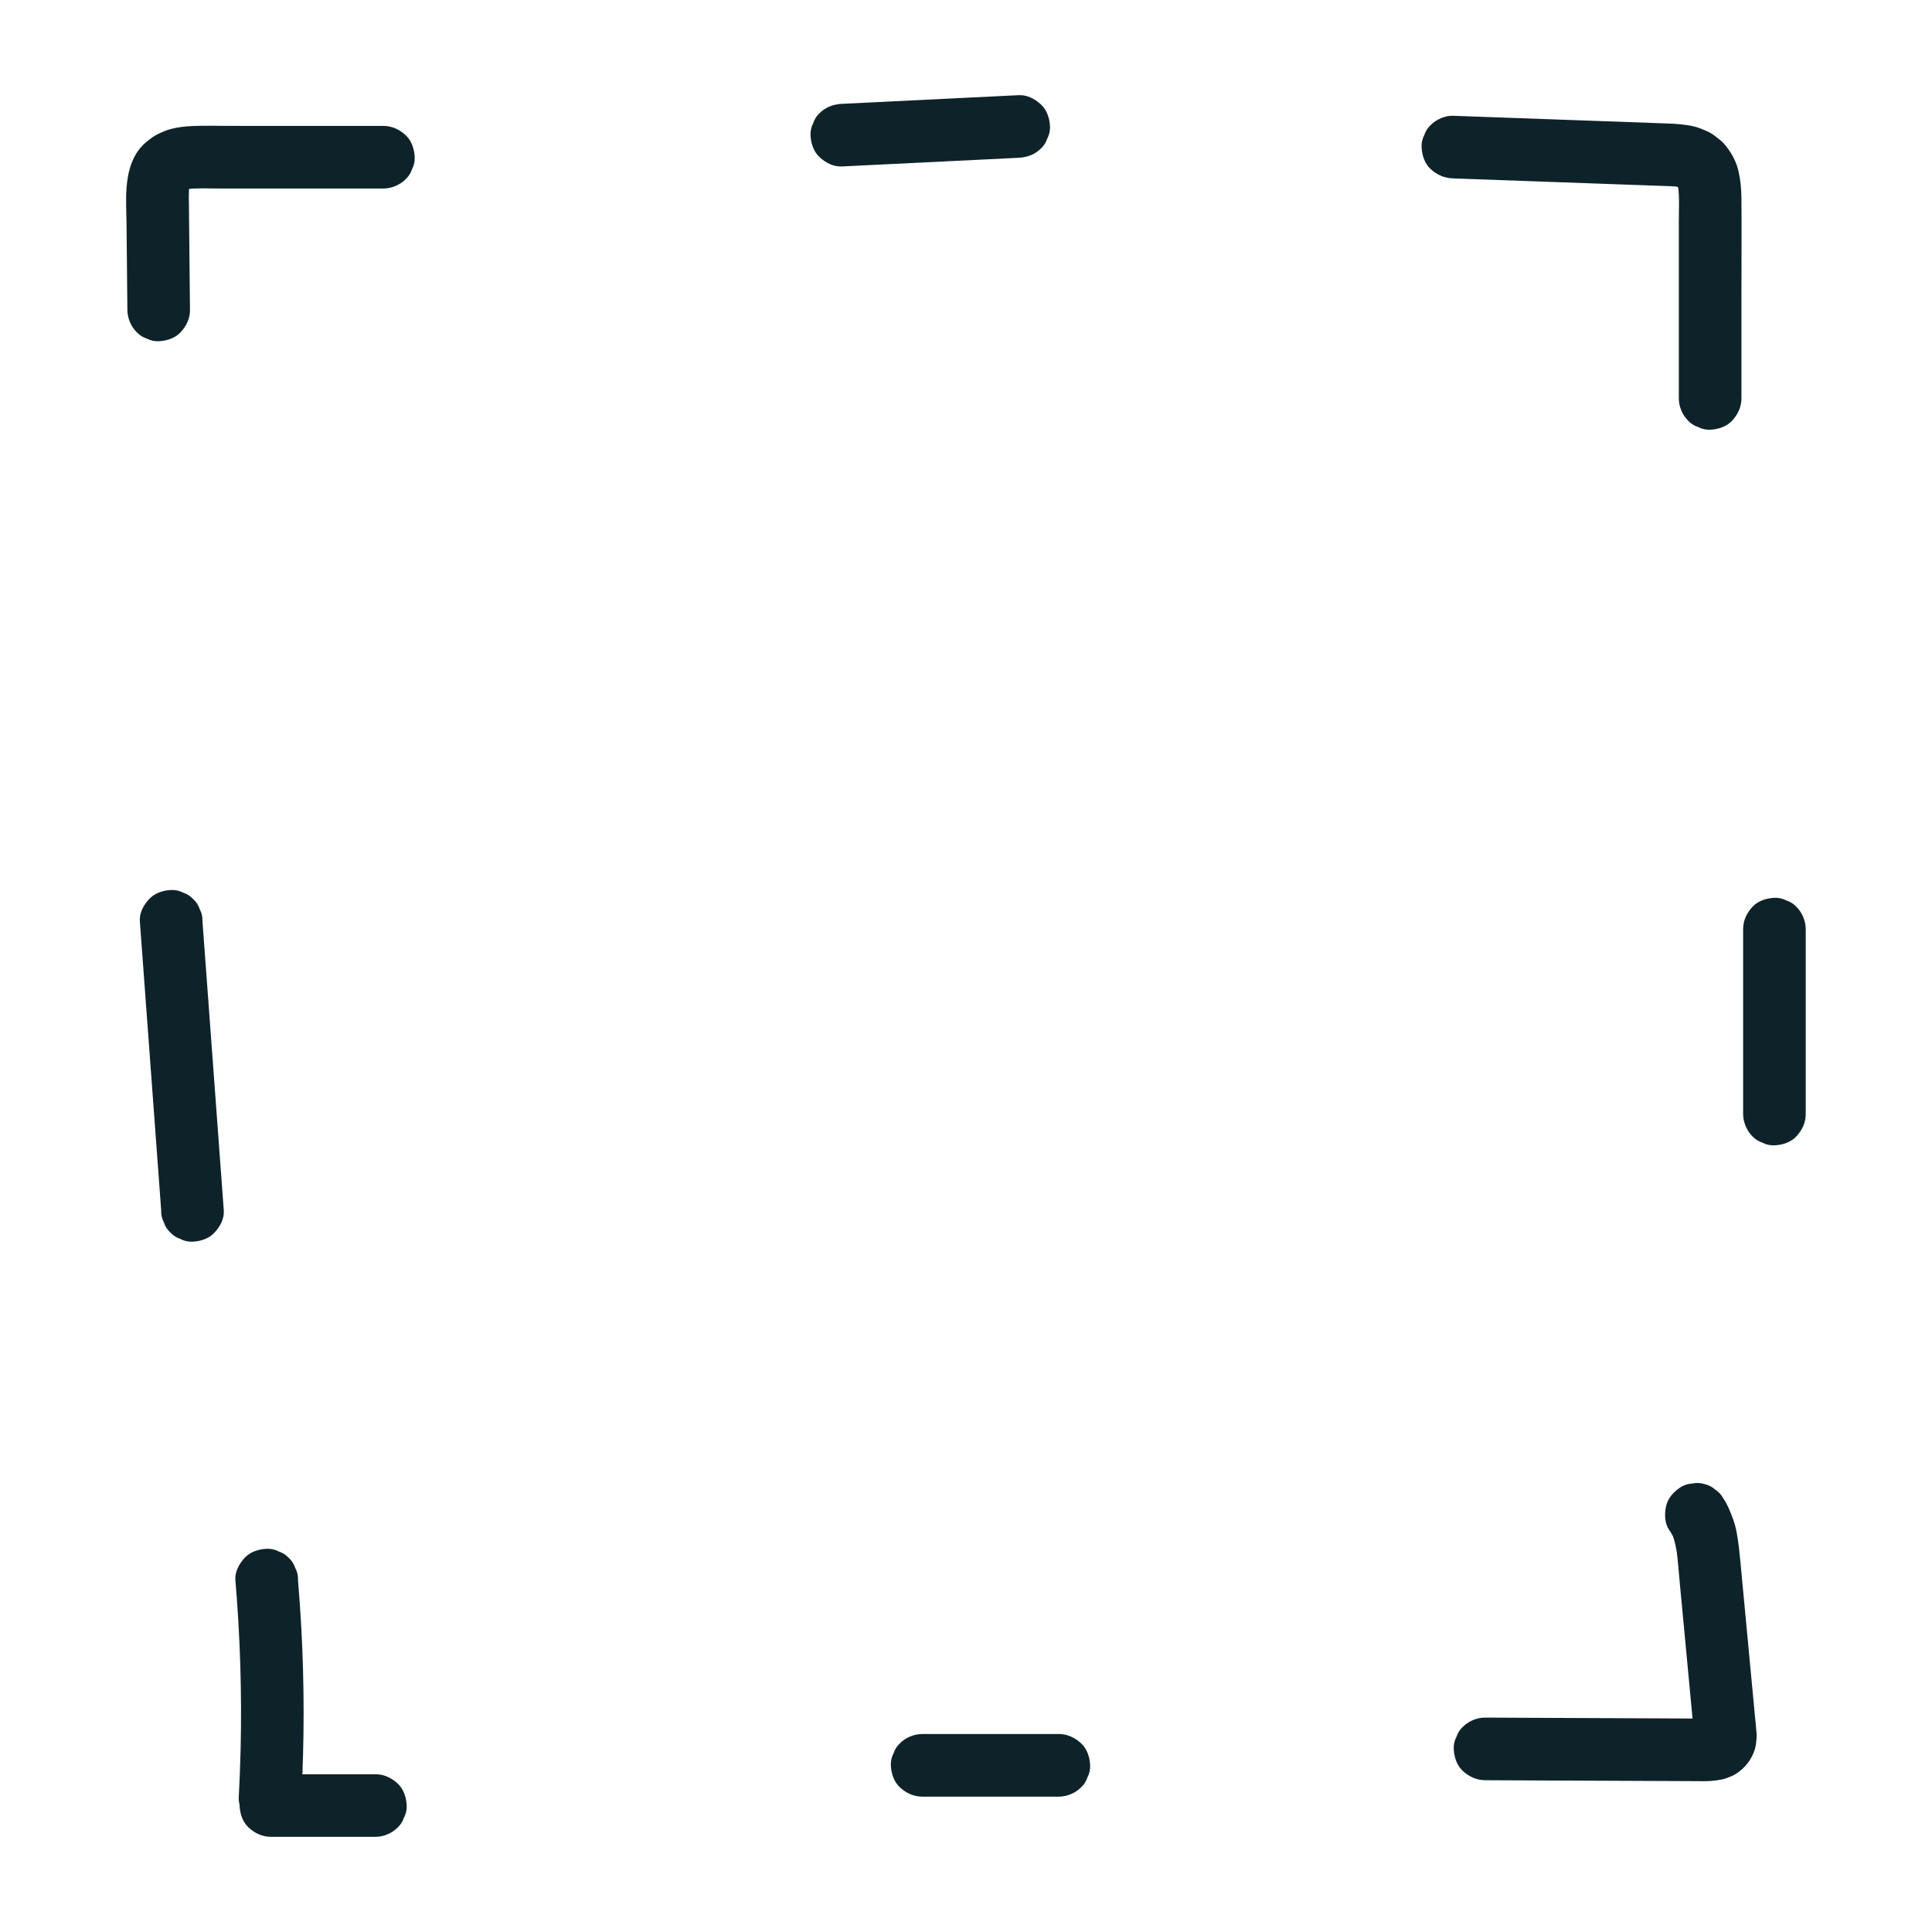 <svg xmlns="http://www.w3.org/2000/svg" id="Calque_1" viewBox="0 0 1080 1080"><defs><style>      .cls-1 {        fill: #0e2329;      }    </style></defs><path class="cls-1" d="M106.2,173.27c-.19-18.78-.37-37.55-.56-56.33-.05-4.62-.29-9.3.29-13.9l-.63,4.65c.27-1.9.69-3.74,1.41-5.52l-1.76,4.18c.5-1.16,1.1-2.23,1.85-3.24l-2.74,3.54c.69-.87,1.45-1.65,2.31-2.35l-3.54,2.74c1.04-.8,2.15-1.44,3.35-1.98l-4.18,1.76c2.03-.86,4.17-1.35,6.35-1.65l-4.65.63c6.42-.82,13.02-.42,19.47-.42,7.41,0,14.82,0,22.23,0,14.65,0,29.3,0,43.96,0,8.32,0,16.65,0,24.97,0,4.49,0,9.2-1.95,12.37-5.13,1.71-1.59,2.91-3.46,3.62-5.63,1.1-2.09,1.6-4.33,1.51-6.74-.2-4.53-1.69-9.22-5.13-12.37s-7.63-5.12-12.37-5.13c-28.8,0-57.61,0-86.41-.01-6.69,0-13.41-.22-20.09.07-4.03.17-8.14.6-12.05,1.59-2.6.66-5.21,1.82-7.58,2.94s-4.51,2.88-6.57,4.57c-7.65,6.29-10.27,16.39-10.92,25.82-.45,6.54-.05,13.2.02,19.75.16,16.05.32,32.09.48,48.14.04,4.51,1.92,9.17,5.13,12.37,1.59,1.71,3.46,2.91,5.63,3.62,2.09,1.1,4.33,1.6,6.74,1.51,4.53-.2,9.22-1.69,12.37-5.13s5.17-7.65,5.13-12.37h0Z"></path><path class="cls-1" d="M470.59,93.05c25.63-1.26,51.26-2.51,76.9-3.77,7.32-.36,14.65-.72,21.97-1.08,4.62-.23,9.05-1.8,12.37-5.13,1.71-1.59,2.91-3.46,3.62-5.63,1.1-2.09,1.6-4.33,1.51-6.74-.2-4.53-1.69-9.22-5.13-12.37s-7.72-5.35-12.37-5.13c-25.63,1.26-51.26,2.51-76.9,3.77-7.32.36-14.65.72-21.97,1.08-4.62.23-9.05,1.8-12.37,5.13-1.71,1.59-2.91,3.46-3.62,5.63-1.1,2.09-1.6,4.33-1.51,6.74.2,4.53,1.69,9.22,5.13,12.37s7.72,5.35,12.37,5.13h0Z"></path><path class="cls-1" d="M812.18,99.73c16.73.6,33.47,1.2,50.2,1.8s33.47,1.2,50.2,1.8l14.24.51c4.16.15,8.35.16,12.48.69l-4.65-.63c2.2.3,4.35.78,6.41,1.62l-4.18-1.76c1.3.56,2.51,1.25,3.63,2.11l-3.54-2.74c.85.69,1.62,1.46,2.31,2.32l-2.74-3.54c.86,1.12,1.56,2.33,2.13,3.62l-1.76-4.18c.89,2.13,1.41,4.36,1.73,6.64l-.63-4.65c.91,6.88.46,13.98.46,20.9,0,8,0,16,0,24,0,15.83,0,31.66,0,47.49,0,9,0,18,0,26.99,0,4.49,1.95,9.2,5.13,12.37,1.59,1.71,3.46,2.91,5.63,3.62,2.09,1.1,4.33,1.6,6.74,1.51,4.53-.2,9.22-1.69,12.37-5.13s5.13-7.63,5.13-12.37c0-18.75,0-37.49,0-56.24s.18-37.14,0-55.7c-.05-4.94-.48-9.98-1.57-14.8-1.36-6-4.37-11.39-8.44-15.95-1.04-1.16-2.27-2.05-3.51-3.01s-2.46-1.98-3.85-2.74c-1.99-1.08-4.16-1.91-6.26-2.72-.84-.32-1.71-.58-2.59-.8-5.1-1.25-10.44-1.56-15.68-1.75-18.73-.67-37.46-1.35-56.2-2.02s-37.46-1.35-56.2-2.02l-6.99-.25c-4.38-.16-9.31,2.06-12.37,5.13-1.71,1.59-2.91,3.46-3.62,5.63-1.1,2.09-1.6,4.33-1.51,6.74.2,4.53,1.69,9.22,5.13,12.37s7.58,4.95,12.37,5.13h0Z"></path><path class="cls-1" d="M974.42,519.38v103.38c0,4.49,1.95,9.2,5.13,12.37,1.59,1.71,3.46,2.91,5.63,3.62,2.09,1.1,4.33,1.6,6.74,1.51,4.53-.2,9.22-1.69,12.37-5.13s5.13-7.63,5.13-12.37v-103.38c0-4.49-1.95-9.2-5.13-12.37-1.59-1.71-3.46-2.91-5.63-3.62-2.09-1.1-4.33-1.6-6.74-1.51-4.53.2-9.22,1.69-12.37,5.13s-5.13,7.63-5.13,12.37h0Z"></path><path class="cls-1" d="M830.16,995.16c18.31.08,36.62.16,54.92.24s36.62.16,54.92.24c4.5.02,8.99.08,13.49.06,3.06-.02,6.17-.42,9.16-.99.72-.14,1.42-.34,2.11-.59,1.98-.74,4.11-1.48,5.89-2.67,4.97-3.33,8.44-7.7,10.27-13.45.69-2.17.88-4.59,1.03-6.84.06-.97,0-1.94-.08-2.9-.38-4.51-.85-9-1.27-13.51-1.71-18.18-3.43-36.36-5.14-54.54-.86-9.09-1.71-18.18-2.57-27.27-.5-5.31-1.06-10.63-2-15.88s-2.67-9.83-4.81-14.6c-.76-1.68-1.66-3.28-2.71-4.79-1.1-2.04-2.6-3.68-4.51-4.91-1.69-1.55-3.67-2.59-5.95-3.13-2.33-.73-4.65-.83-6.98-.31-2.33.11-4.5.8-6.51,2.08-3.74,2.41-7.03,6-8.04,10.46s-.9,9.65,1.76,13.48c1.17,1.69,2.14,3.47,2.96,5.35l-1.76-4.18c1.82,4.33,2.75,8.93,3.37,13.56l-.63-4.65c.86,6.61,1.35,13.28,1.97,19.92.66,7.02,1.32,14.05,1.99,21.07,1.33,14.13,2.66,28.26,3.99,42.39.37,3.97.75,7.93,1.12,11.9.34,3.61,1.1,7.44.73,11.07l.63-4.65c-.1.68-.25,1.31-.49,1.95l1.76-4.18c-.21.46-.44.87-.72,1.28l2.74-3.54c-.34.43-.7.8-1.11,1.14l3.54-2.74c-.52.39-1.06.7-1.66.97l4.18-1.76c-1.05.43-2.14.69-3.26.86l4.65-.63c-3.51.46-7.12.21-10.65.2l-12.73-.06c-8.32-.04-16.64-.07-24.97-.11-16.73-.07-33.45-.15-50.18-.22-9.49-.04-18.97-.08-28.46-.13-4.47-.02-9.21,1.97-12.37,5.13-1.71,1.59-2.91,3.46-3.62,5.63-1.1,2.09-1.6,4.33-1.51,6.74.2,4.53,1.69,9.22,5.13,12.37s7.63,5.1,12.37,5.13h0Z"></path><path class="cls-1" d="M515.49,1004.33c19.81,0,39.62,0,59.43,0h16.98c4.49,0,9.2-1.95,12.37-5.13,1.71-1.59,2.91-3.46,3.62-5.63,1.1-2.09,1.6-4.33,1.51-6.74-.2-4.53-1.69-9.22-5.13-12.37s-7.63-5.13-12.37-5.13c-19.81,0-39.62,0-59.43,0-5.66,0-11.32,0-16.98,0-4.49,0-9.2,1.95-12.37,5.13-1.71,1.59-2.91,3.46-3.62,5.63-1.1,2.09-1.6,4.33-1.51,6.74.2,4.53,1.69,9.22,5.13,12.37s7.63,5.13,12.37,5.13h0Z"></path><path class="cls-1" d="M151.42,1026.8c19.48,0,38.95,0,58.43,0,4.49,0,9.2-1.95,12.37-5.13,1.71-1.59,2.91-3.46,3.62-5.63,1.1-2.09,1.6-4.33,1.51-6.74-.2-4.53-1.69-9.22-5.13-12.37s-7.63-5.13-12.37-5.13c-19.48,0-38.95,0-58.43,0-4.49,0-9.2,1.95-12.37,5.13-1.71,1.59-2.91,3.46-3.62,5.63-1.1,2.09-1.6,4.33-1.51,6.74.2,4.53,1.69,9.22,5.13,12.37s7.63,5.13,12.37,5.13h0Z"></path><path class="cls-1" d="M168.45,1004.78c1.7-31.56,1.7-63.21-.01-94.77-.49-8.92-1.11-17.84-1.86-26.74.09-2.41-.41-4.66-1.51-6.74-.71-2.17-1.91-4.05-3.62-5.63-1.59-1.71-3.46-2.91-5.63-3.62-2.09-1.1-4.33-1.6-6.74-1.51-4.53.2-9.22,1.69-12.37,5.13-2.99,3.25-5.51,7.8-5.13,12.37,2.67,31.49,3.66,63.13,2.92,94.73-.21,8.93-.56,17.86-1.04,26.79-.09,2.41.41,4.66,1.51,6.74.71,2.17,1.91,4.05,3.62,5.63,1.59,1.71,3.46,2.91,5.63,3.62,2.09,1.1,4.33,1.6,6.74,1.51,4.53-.2,9.22-1.69,12.37-5.13l2.74-3.54c1.58-2.73,2.38-5.67,2.39-8.83h0Z"></path><path class="cls-1" d="M125.1,676.61c-1.55-21.05-3.11-42.1-4.66-63.15l-4.64-62.9c-.87-11.85-1.75-23.7-2.62-35.55.09-2.41-.41-4.66-1.51-6.74-.71-2.17-1.91-4.05-3.62-5.63-1.59-1.71-3.46-2.91-5.63-3.62-2.09-1.1-4.33-1.6-6.74-1.51-4.53.2-9.22,1.69-12.37,5.13s-5.47,7.77-5.13,12.37c1.55,21.05,3.11,42.1,4.66,63.15s3.09,41.93,4.64,62.9c.87,11.85,1.75,23.7,2.62,35.55-.09,2.41.41,4.66,1.51,6.74.71,2.17,1.91,4.05,3.62,5.63,1.59,1.71,3.46,2.91,5.63,3.62,2.09,1.1,4.33,1.6,6.74,1.51,4.53-.2,9.22-1.69,12.37-5.13s5.47-7.77,5.13-12.37h0Z"></path></svg>